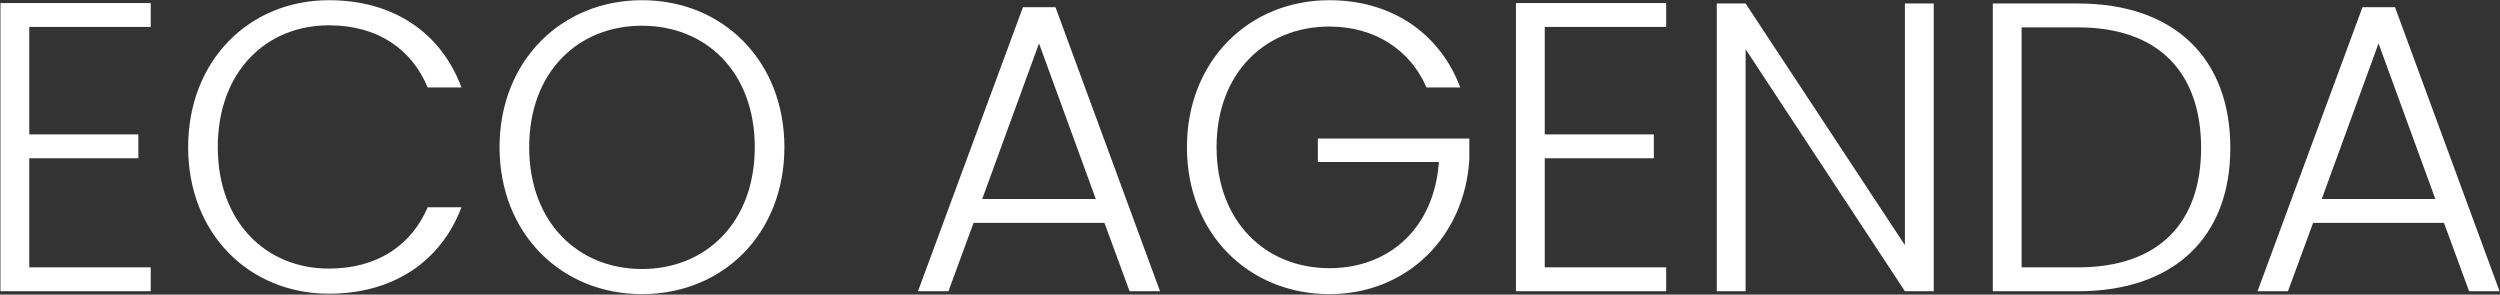 <?xml version="1.0" encoding="UTF-8"?> <svg xmlns="http://www.w3.org/2000/svg" width="4498" height="530" viewBox="0 0 4498 530" fill="none"><rect x="0" y="0" width="4498" height="530" fill="#333333" stroke="none"/> <path d="M271.162 5.541H0.831V523.983H271.162V481.027H52.676V284.759H248.943V241.803H52.676V48.498H271.162V5.541ZM338.507 264.762C338.507 420.295 448.121 528.427 591.803 528.427C707.342 528.427 793.255 470.658 830.287 372.895H769.555C740.67 440.292 679.939 483.249 591.803 483.249C478.487 483.249 391.833 399.557 391.833 264.762C391.833 129.227 478.487 45.535 591.803 45.535C679.939 45.535 740.67 88.492 769.555 157.371H830.287C793.255 58.126 707.342 0.357 591.803 0.357C448.121 0.357 338.507 109.23 338.507 264.762ZM1411.3 264.762C1411.3 109.97 1300.95 0.357 1155.04 0.357C1009.88 0.357 898.784 109.97 898.784 264.762C898.784 420.295 1009.88 529.168 1155.04 529.168C1300.95 529.168 1411.3 420.295 1411.3 264.762ZM952.109 264.762C952.109 129.227 1040.24 46.276 1155.04 46.276C1269.84 46.276 1357.98 129.227 1357.98 264.762C1357.98 400.298 1269.84 483.989 1155.04 483.989C1040.24 483.989 952.109 400.298 952.109 264.762ZM2032.32 523.983H2087.13L1899.01 12.947H1840.5L1651.64 523.983H1706.44L1751.62 401.039H1987.14L2032.32 523.983ZM1971.59 358.082H1767.17L1869.38 78.123L1971.59 358.082ZM2391.78 0.357C2246.62 0.357 2135.52 109.97 2135.52 264.762C2135.52 420.295 2246.62 529.168 2391.78 529.168C2533.24 529.168 2635.45 423.998 2643.6 286.981V249.209H2371.04V291.425H2588.79C2580.64 409.185 2500.65 482.508 2391.78 482.508C2276.98 482.508 2188.85 398.817 2188.85 264.762C2188.85 130.708 2276.98 47.757 2391.78 47.757C2474.73 47.757 2537.69 90.714 2566.57 157.371H2627.3C2590.27 58.867 2502.88 0.357 2391.78 0.357ZM2997.79 5.541H2727.46V523.983H2997.79V481.027H2779.3V284.759H2975.57V241.803H2779.3V48.498H2997.79V5.541ZM3427.3 6.282V441.033L3140.68 6.282H3088.83V523.983H3140.68V88.492L3427.3 523.983H3479.14V6.282H3427.3ZM3738.77 6.282H3585.46V523.983H3738.77C3911.34 523.983 4012.8 426.961 4012.8 266.244C4012.8 104.045 3911.34 6.282 3738.77 6.282ZM3637.3 481.027V49.238H3738.77C3885.42 49.238 3960.22 132.189 3960.22 266.244C3960.22 399.557 3885.42 481.027 3738.77 481.027H3637.3ZM4442.41 523.983H4497.22L4309.1 12.947H4250.59L4061.73 523.983H4116.53L4161.71 401.039H4397.23L4442.41 523.983ZM4381.68 358.082H4177.27L4279.47 78.123L4381.68 358.082Z" fill="white"></path> </svg> 
